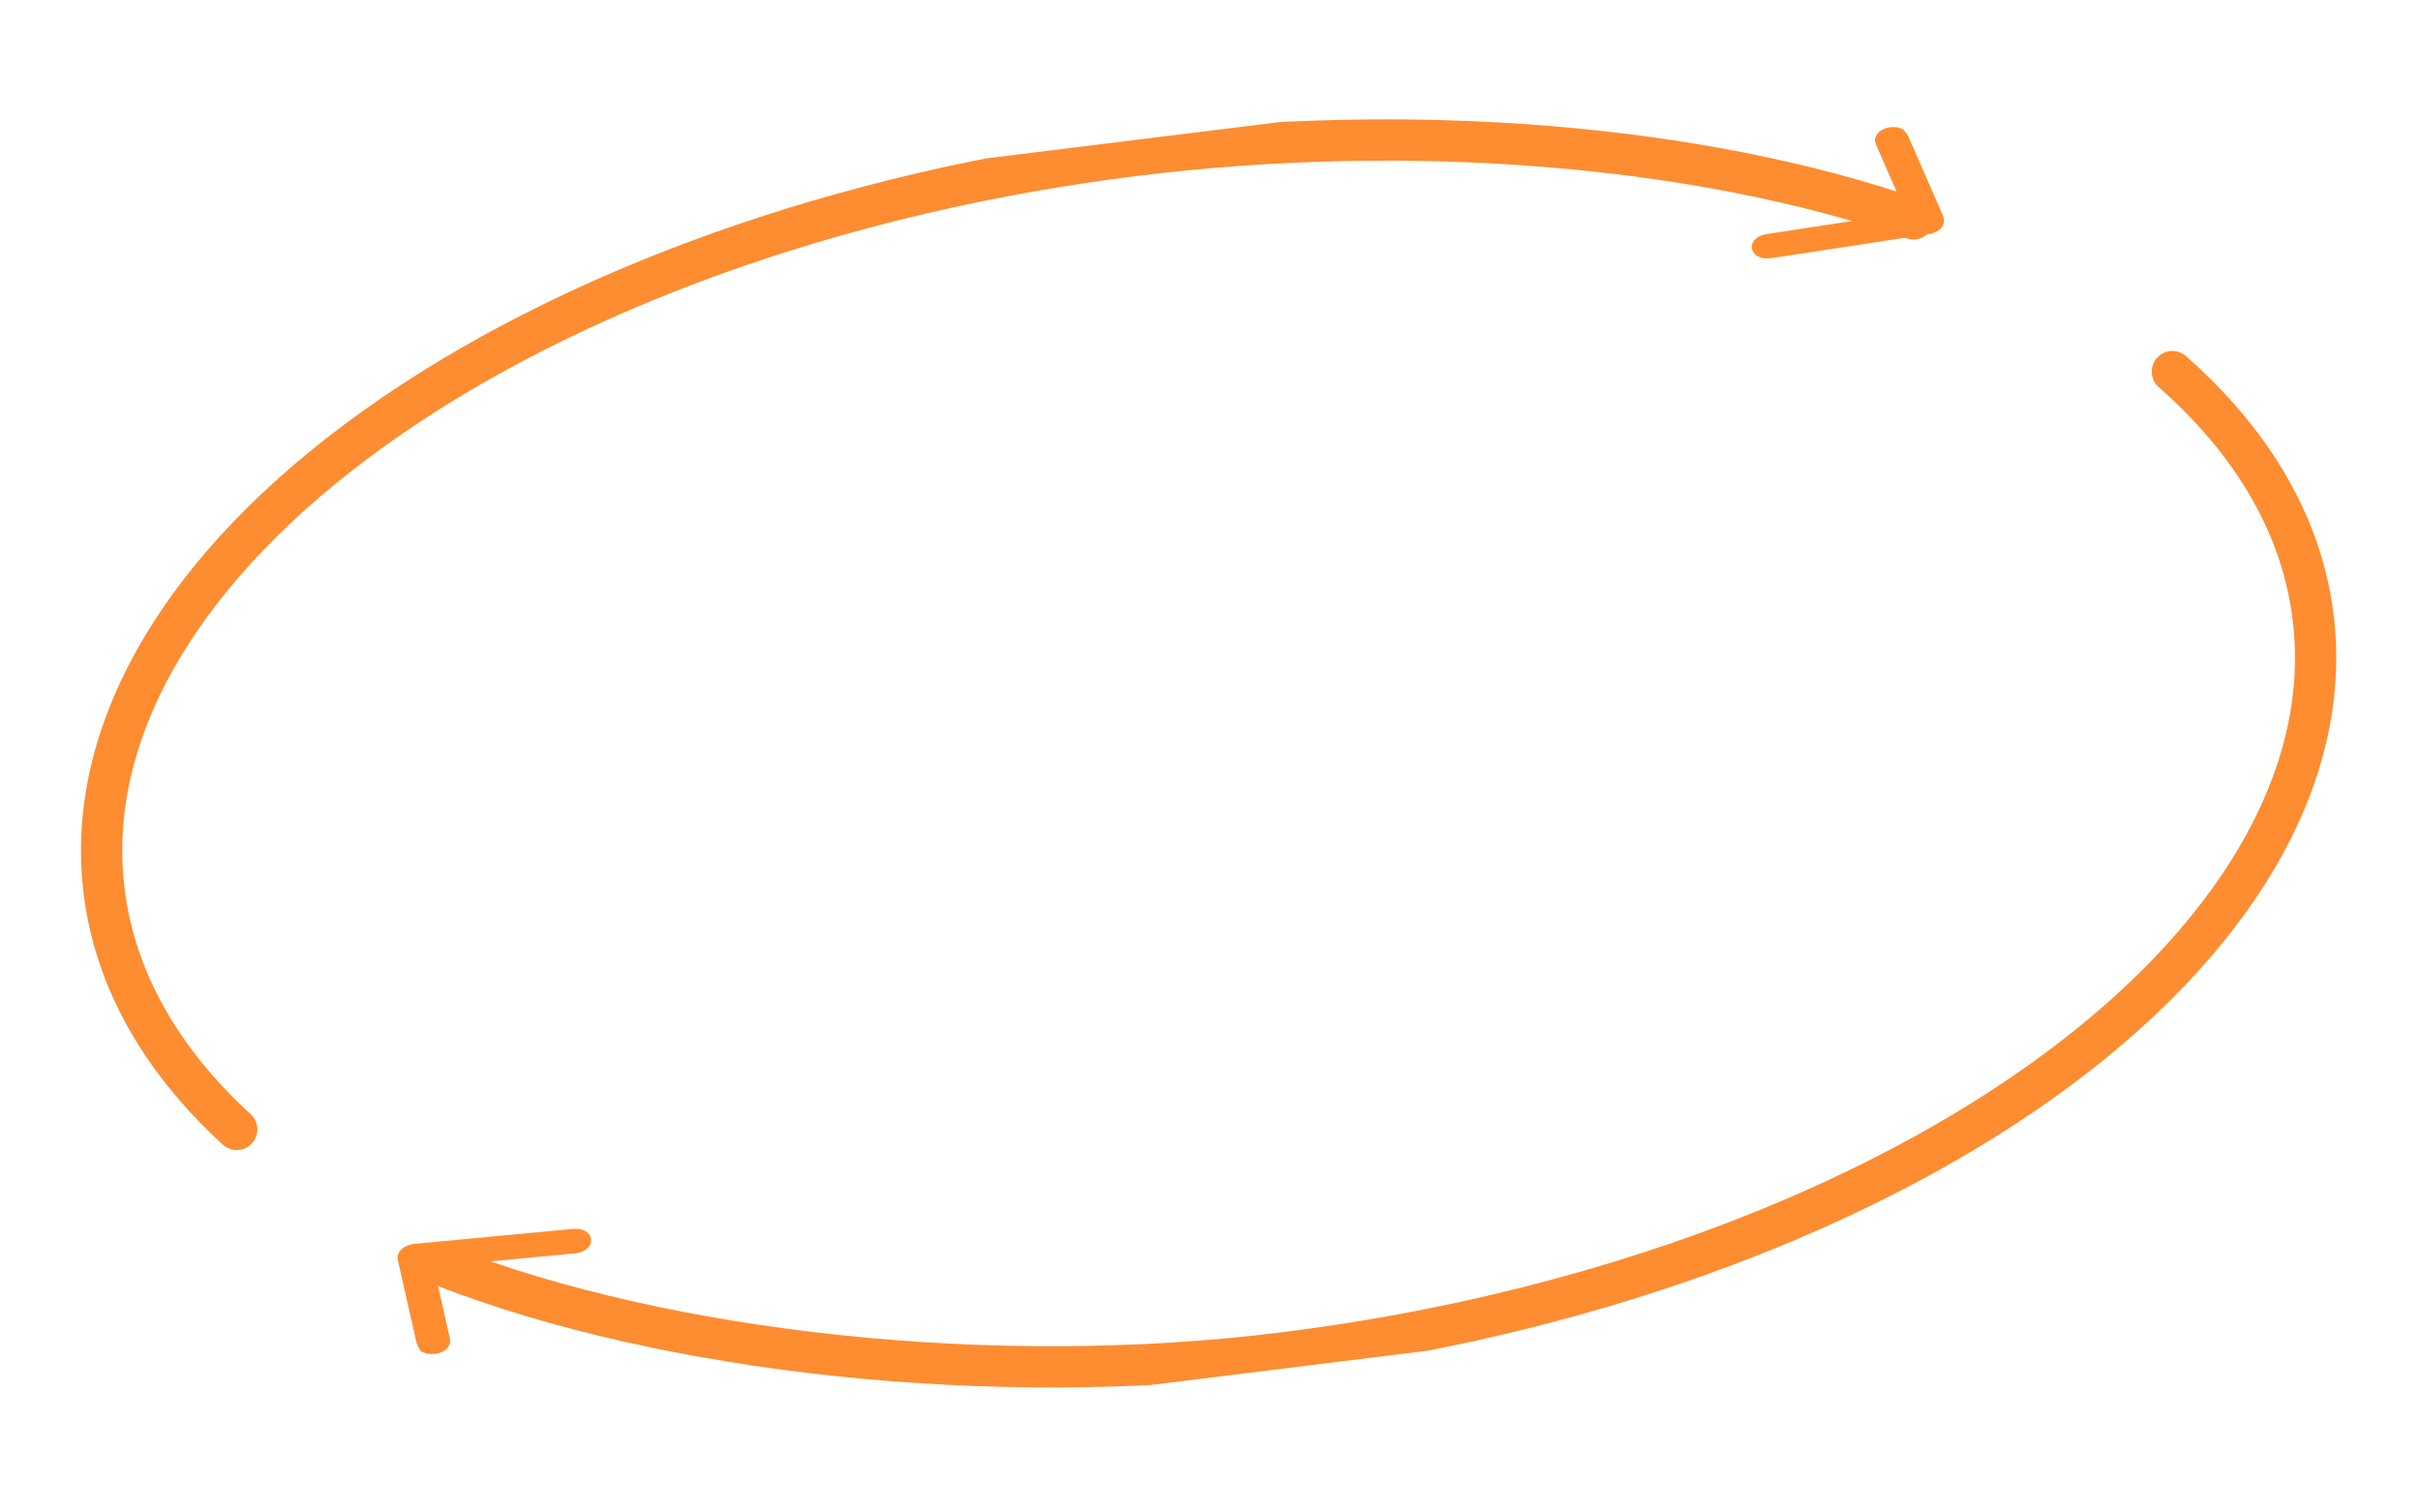 <?xml version="1.0" encoding="UTF-8"?> <svg xmlns="http://www.w3.org/2000/svg" width="88" height="55" viewBox="0 0 88 55" fill="none"> <g clip-path="url(#clip0_746_44)"> <path d="M8.608 41.069C5.811 38.511 4.165 35.551 3.786 32.397C3.432 29.538 4.12 26.578 5.811 23.686C7.503 20.795 10.164 18.029 13.644 15.545C17.123 13.062 21.352 10.91 26.09 9.213C30.827 7.516 35.98 6.307 41.254 5.655C51.219 4.412 61.747 5.243 69.578 7.96" stroke="#FE8C30" stroke-width="1.5" stroke-miterlimit="10" stroke-linecap="round"></path> <path d="M78.995 13.513C81.969 16.131 83.719 19.185 84.114 22.449C84.829 28.225 81.283 34.287 74.257 39.304C67.23 44.32 57.298 47.879 46.647 49.199C36.069 50.517 24.21 49.178 16.2 46.068" stroke="#FE8C30" stroke-width="1.5" stroke-miterlimit="10" stroke-linecap="round"></path> <path d="M69.05 4.909C69.088 4.957 69.139 5.001 69.161 5.051C69.585 6.014 70.006 6.978 70.425 7.942C70.452 8.004 70.464 8.064 70.398 8.13C70.326 8.202 70.226 8.248 70.084 8.269C68.193 8.557 66.302 8.846 64.411 9.135C64.249 9.16 64.11 9.153 64.013 9.084C63.863 8.976 63.994 8.806 64.263 8.762C64.487 8.725 64.712 8.693 64.936 8.658C66.487 8.422 68.037 8.185 69.587 7.949C69.607 7.945 69.625 7.942 69.676 7.933C69.663 7.919 69.646 7.905 69.639 7.89C69.247 6.994 68.856 6.097 68.465 5.201C68.452 5.175 68.442 5.149 68.435 5.122C68.427 5.092 68.434 5.059 68.454 5.028C68.474 4.996 68.508 4.967 68.551 4.943C68.594 4.918 68.647 4.899 68.703 4.887C68.76 4.875 68.819 4.87 68.875 4.873L68.94 4.876L69.05 4.909Z" fill="#FF8D30" stroke="#FF8D30" stroke-width="0.5"></path> <path d="M15.476 48.938C15.448 48.888 15.406 48.84 15.394 48.788C15.166 47.789 14.939 46.789 14.715 45.789C14.7 45.725 14.701 45.664 14.778 45.602C14.862 45.533 14.968 45.492 15.111 45.479C17.015 45.3 18.92 45.12 20.824 44.94C20.988 44.925 21.122 44.939 21.203 45.015C21.329 45.133 21.169 45.297 20.897 45.326C20.671 45.35 20.445 45.369 20.219 45.391C18.658 45.538 17.096 45.685 15.535 45.833C15.515 45.835 15.497 45.837 15.445 45.844C15.455 45.859 15.47 45.873 15.474 45.889C15.684 46.818 15.895 47.748 16.104 48.678C16.111 48.705 16.116 48.731 16.118 48.759C16.12 48.79 16.107 48.823 16.081 48.853C16.056 48.884 16.017 48.911 15.97 48.934C15.923 48.956 15.868 48.972 15.811 48.981C15.753 48.99 15.694 48.991 15.64 48.985L15.578 48.978L15.476 48.938Z" fill="#FF8D30" stroke="#FF8D30" stroke-width="0.5"></path> </g> <defs> <clipPath id="clip0_746_44"> <rect width="83" height="45" fill="white" transform="translate(0 10.201) rotate(-7.059)"></rect> </clipPath> </defs> </svg> 